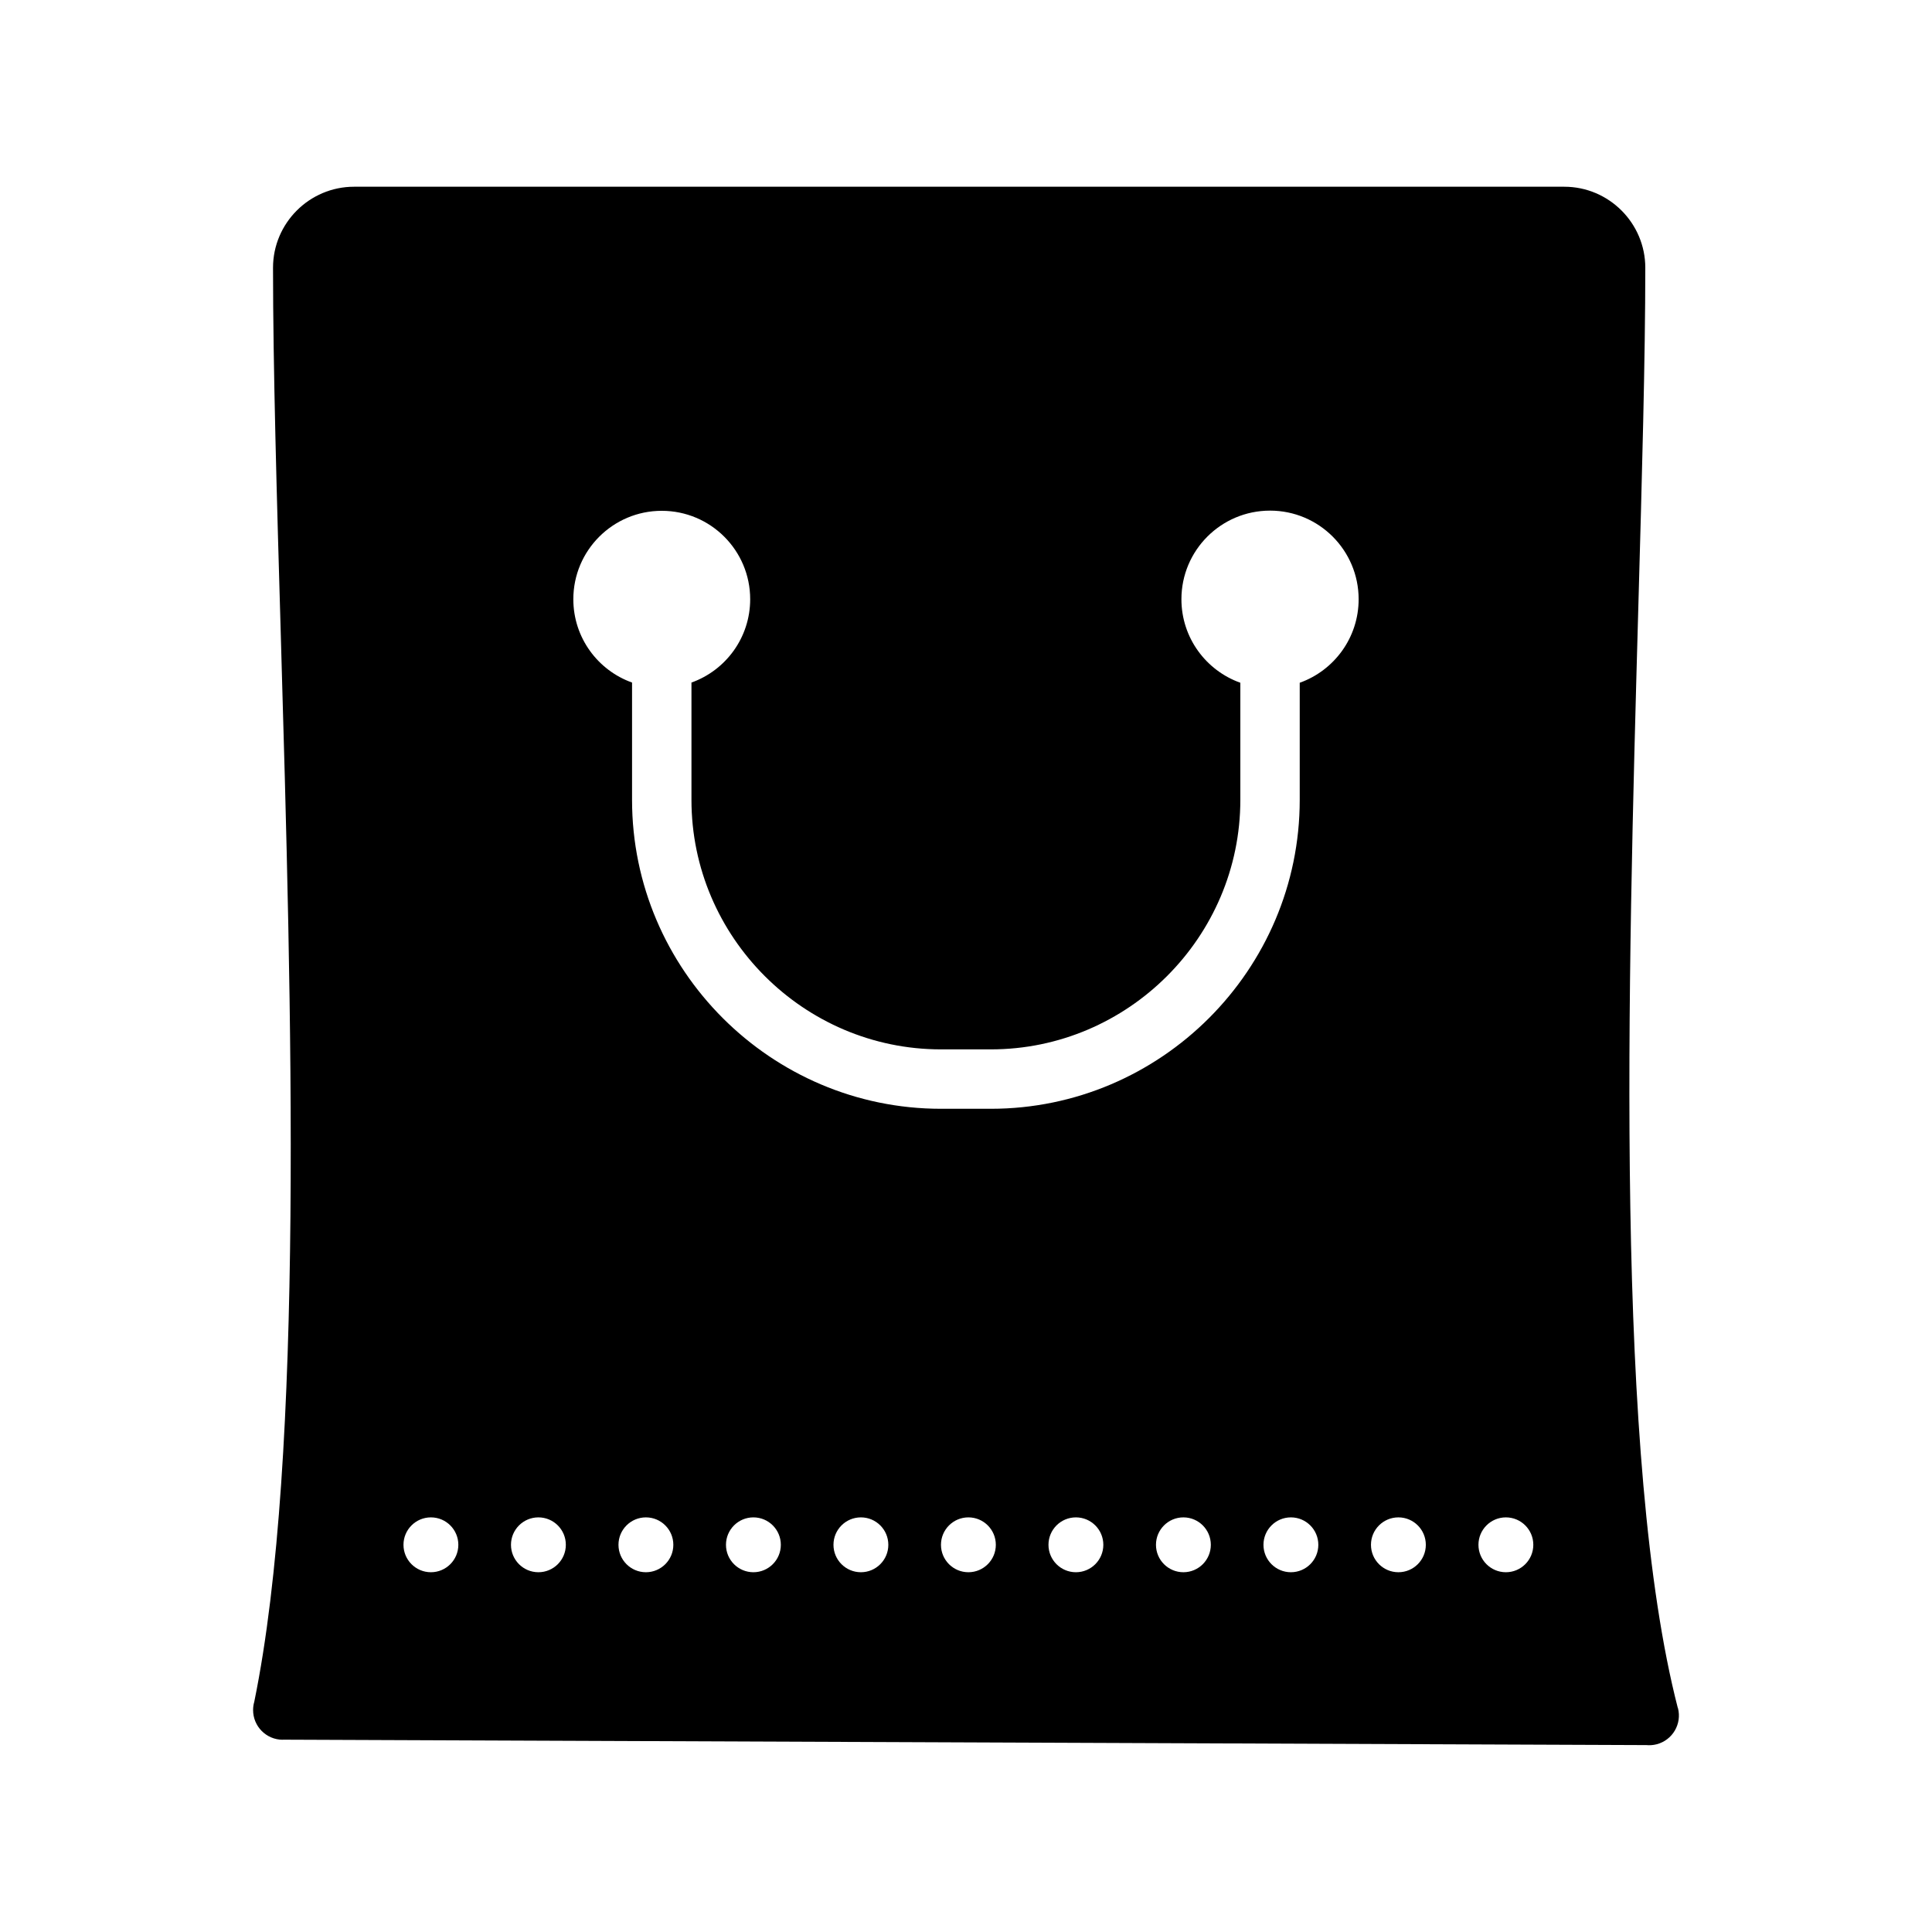 <?xml version="1.0" encoding="UTF-8"?>
<!-- Uploaded to: SVG Repo, www.svgrepo.com, Generator: SVG Repo Mixer Tools -->
<svg fill="#000000" width="800px" height="800px" version="1.1" viewBox="144 144 512 512" xmlns="http://www.w3.org/2000/svg">
 <path d="m480.57 279.32c12.969 0 23.484 10.516 23.484 23.484 0 10.207-6.516 18.895-15.613 22.133v31.051c0 22.516-9.207 42.98-24.039 57.812-14.832 14.832-35.297 24.039-57.812 24.039h-13.238c-22.516 0-42.98-9.207-57.812-24.039-14.832-14.832-24.039-35.297-24.039-57.812v-31.105c-9.07-3.234-15.562-11.898-15.562-22.078 0-12.941 10.492-23.434 23.434-23.434s23.434 10.492 23.434 23.434c0 10.18-6.492 18.844-15.562 22.078v31.102c0 18.172 7.441 34.695 19.426 46.684 11.984 11.984 28.512 19.426 46.684 19.426h13.238c18.172 0 34.699-7.441 46.684-19.426 11.984-11.984 19.426-28.512 19.426-46.684v-31.051c-9.098-3.238-15.613-11.922-15.613-22.129 0-12.969 10.516-23.484 23.484-23.484zm-261.66 325.71 361.4 1.438c0.883 0.082 1.797 0.02 2.711-0.215 4.211-1.086 6.742-5.379 5.656-9.59l-0.031 0.008c-16.812-65.223-13.285-191.27-10.465-292.04 0.957-34.254 1.84-65.652 1.84-89.676 0-5.914-2.414-11.281-6.301-15.168-3.887-3.887-9.258-6.301-15.168-6.301h-320.73c-5.914 0-11.281 2.414-15.168 6.301s-6.301 9.258-6.301 15.168c0 26.27 0.992 60.523 2.07 97.668 2.848 98.293 6.293 217.23-7.039 282.36-0.199 0.688-0.309 1.414-0.312 2.168-0.016 4.348 3.492 7.887 7.84 7.902v-0.031zm295.68-58.91c4.016 0 7.269 3.254 7.269 7.269s-3.254 7.269-7.269 7.269-7.269-3.254-7.269-7.269 3.254-7.269 7.269-7.269zm-28.488 0c4.016 0 7.269 3.254 7.269 7.269s-3.254 7.269-7.269 7.269-7.269-3.254-7.269-7.269 3.254-7.269 7.269-7.269zm-28.488 0c4.016 0 7.269 3.254 7.269 7.269s-3.254 7.269-7.269 7.269c-4.016 0-7.269-3.254-7.269-7.269s3.254-7.269 7.269-7.269zm-28.488 0c4.016 0 7.269 3.254 7.269 7.269s-3.254 7.269-7.269 7.269-7.269-3.254-7.269-7.269 3.254-7.269 7.269-7.269zm-170.93 0c4.016 0 7.269 3.254 7.269 7.269s-3.254 7.269-7.269 7.269-7.269-3.254-7.269-7.269 3.254-7.269 7.269-7.269zm142.44 0c4.016 0 7.269 3.254 7.269 7.269s-3.254 7.269-7.269 7.269-7.269-3.254-7.269-7.269 3.254-7.269 7.269-7.269zm-28.488 0c4.016 0 7.269 3.254 7.269 7.269s-3.254 7.269-7.269 7.269-7.269-3.254-7.269-7.269 3.254-7.269 7.269-7.269zm-28.488 0c4.016 0 7.269 3.254 7.269 7.269s-3.254 7.269-7.269 7.269c-4.016 0-7.269-3.254-7.269-7.269s3.254-7.269 7.269-7.269zm-28.488 0c4.016 0 7.269 3.254 7.269 7.269s-3.254 7.269-7.269 7.269-7.269-3.254-7.269-7.269 3.254-7.269 7.269-7.269zm-28.488 0c4.016 0 7.269 3.254 7.269 7.269s-3.254 7.269-7.269 7.269-7.269-3.254-7.269-7.269 3.254-7.269 7.269-7.269zm256.39 0c4.016 0 7.269 3.254 7.269 7.269s-3.254 7.269-7.269 7.269-7.269-3.254-7.269-7.269 3.254-7.269 7.269-7.269z" fill-rule="evenodd"/>
</svg>